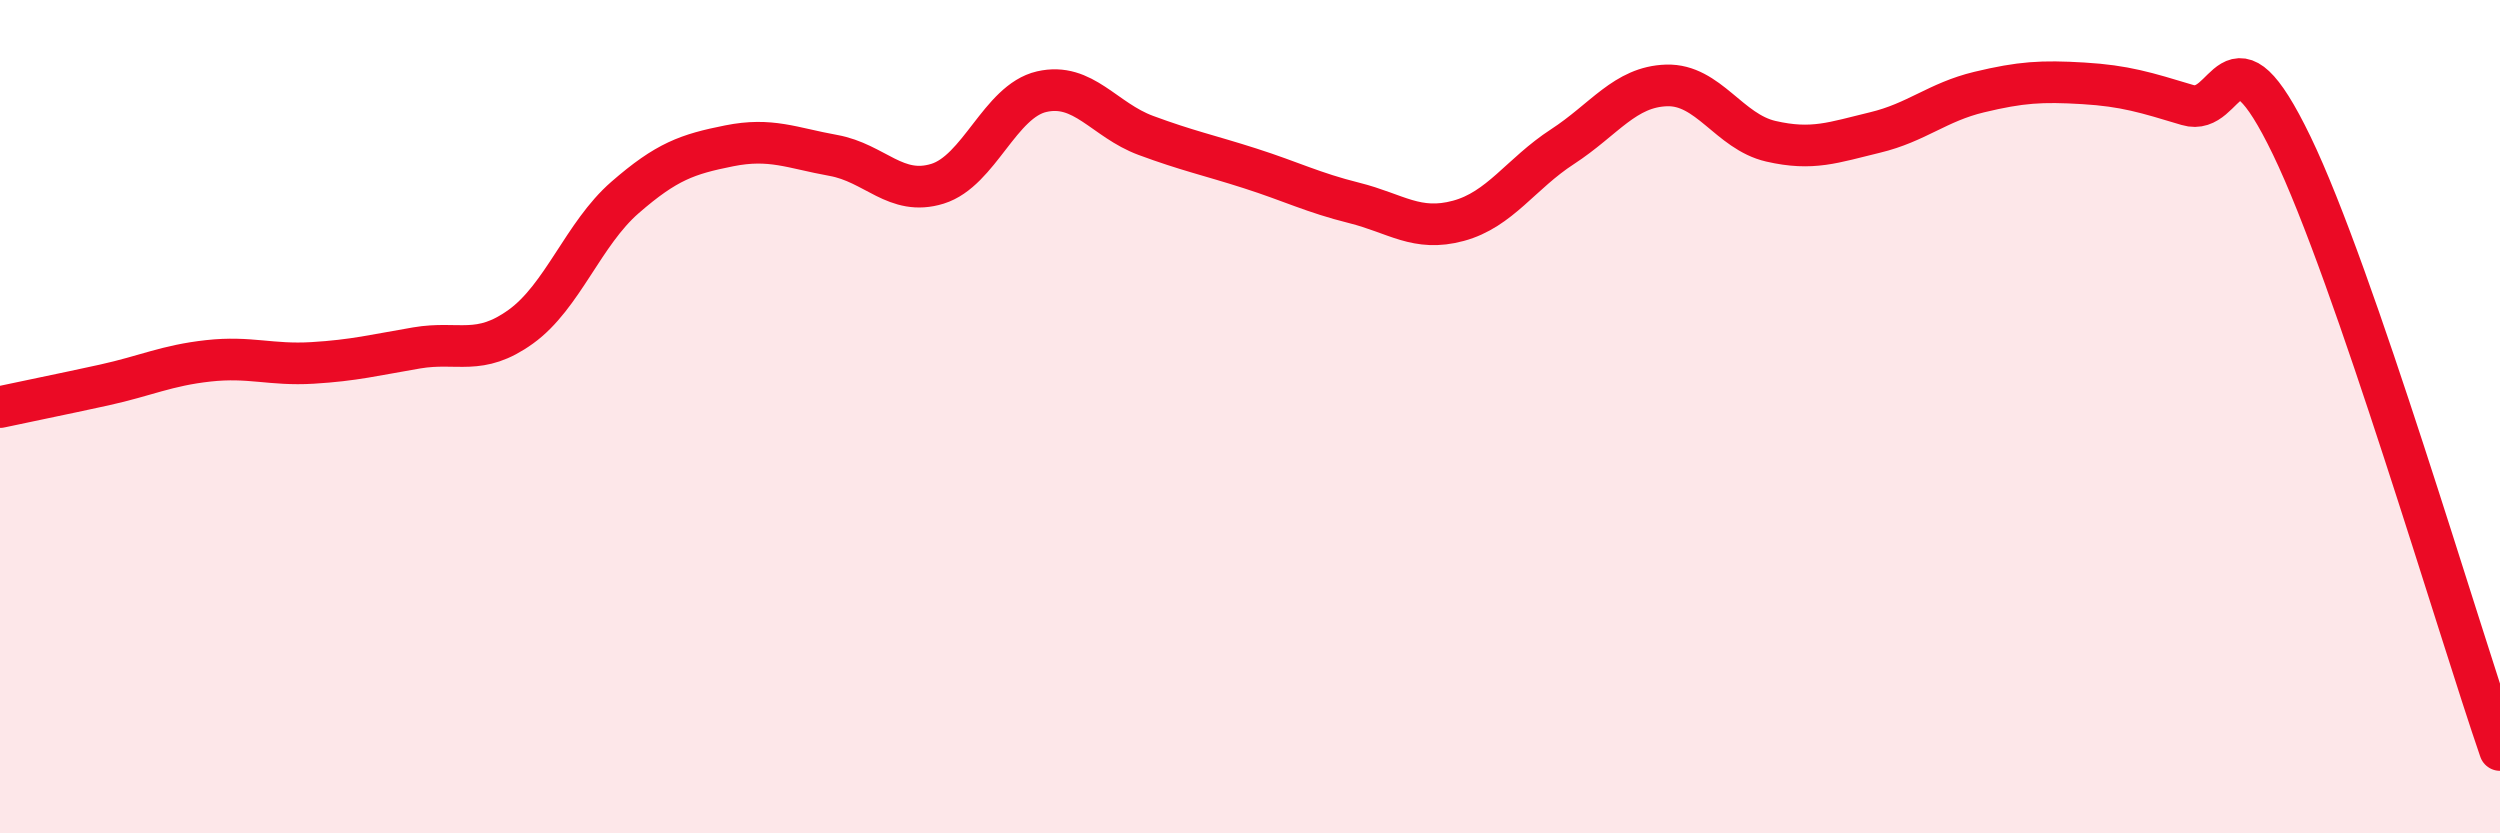 
    <svg width="60" height="20" viewBox="0 0 60 20" xmlns="http://www.w3.org/2000/svg">
      <path
        d="M 0,9.77 C 0.5,9.66 1.5,9.46 2.5,9.24 C 3.5,9.02 4,8.77 5,8.66 C 6,8.55 6.5,8.77 7.5,8.71 C 8.5,8.65 9,8.52 10,8.35 C 11,8.18 11.5,8.56 12.5,7.84 C 13.5,7.12 14,5.61 15,4.74 C 16,3.87 16.5,3.7 17.5,3.5 C 18.5,3.3 19,3.55 20,3.73 C 21,3.91 21.5,4.72 22.5,4.41 C 23.5,4.1 24,2.43 25,2.2 C 26,1.97 26.5,2.88 27.5,3.25 C 28.5,3.62 29,3.72 30,4.04 C 31,4.36 31.5,4.62 32.5,4.87 C 33.5,5.12 34,5.57 35,5.3 C 36,5.03 36.5,4.17 37.5,3.52 C 38.5,2.87 39,2.08 40,2.05 C 41,2.02 41.5,3.16 42.5,3.39 C 43.5,3.62 44,3.42 45,3.18 C 46,2.94 46.5,2.45 47.5,2.21 C 48.5,1.97 49,1.94 50,2 C 51,2.06 51.5,2.22 52.5,2.52 C 53.5,2.82 53.5,0.39 55,3.49 C 56.5,6.59 59,15.1 60,18L60 20L0 20Z"
        fill="#EB0A25"
        opacity="0.1"
        stroke-linecap="round"
        stroke-linejoin="round"
      />
      <path
        d="M 0,9.77 C 0.5,9.66 1.5,9.46 2.5,9.24 C 3.5,9.02 4,8.77 5,8.66 C 6,8.55 6.5,8.77 7.5,8.71 C 8.5,8.65 9,8.52 10,8.35 C 11,8.18 11.5,8.56 12.5,7.84 C 13.5,7.12 14,5.61 15,4.74 C 16,3.87 16.5,3.7 17.5,3.5 C 18.5,3.3 19,3.55 20,3.73 C 21,3.91 21.5,4.72 22.5,4.41 C 23.5,4.1 24,2.43 25,2.2 C 26,1.97 26.5,2.88 27.5,3.25 C 28.5,3.62 29,3.72 30,4.04 C 31,4.36 31.5,4.62 32.5,4.87 C 33.5,5.12 34,5.57 35,5.3 C 36,5.03 36.5,4.17 37.5,3.52 C 38.5,2.87 39,2.08 40,2.05 C 41,2.02 41.5,3.16 42.5,3.39 C 43.5,3.62 44,3.42 45,3.18 C 46,2.94 46.5,2.45 47.5,2.21 C 48.5,1.97 49,1.94 50,2 C 51,2.06 51.5,2.22 52.5,2.52 C 53.5,2.82 53.5,0.39 55,3.49 C 56.5,6.59 59,15.1 60,18"
        stroke="#EB0A25"
        stroke-width="1"
        fill="none"
        stroke-linecap="round"
        stroke-linejoin="round"
      />
    </svg>
  